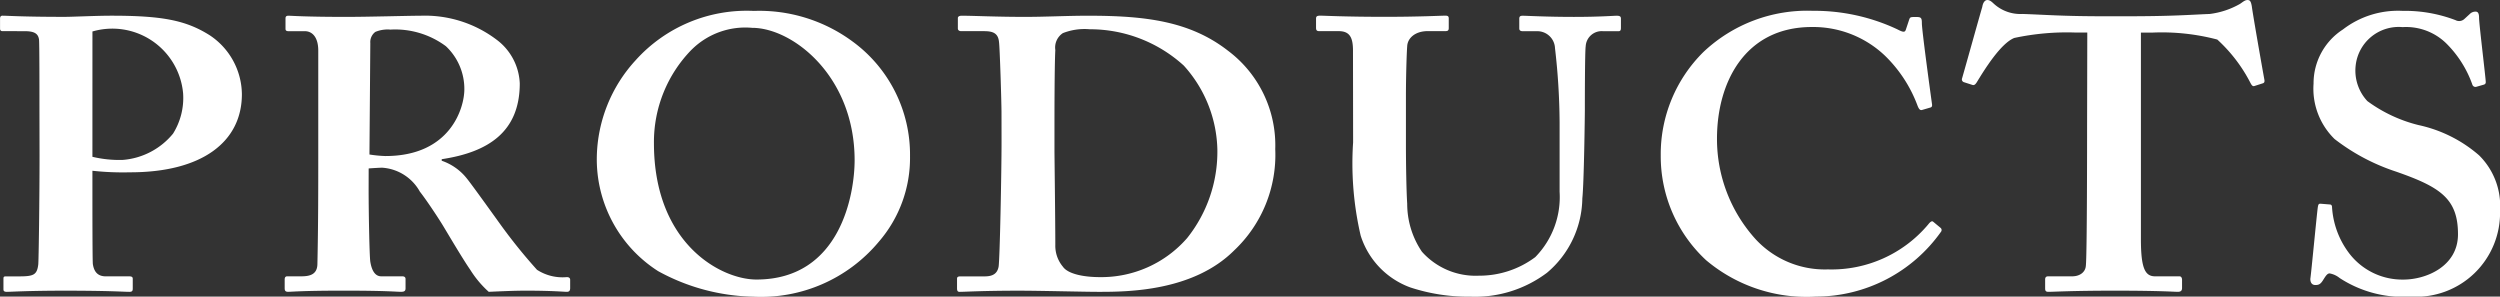 <svg xmlns="http://www.w3.org/2000/svg" width="118" height="14" viewBox="0 0 118 14">
  <rect x="0" y="0" width="118" height="14" fill="#333333" stroke="none"/>
  <g id="グループ_827" data-name="グループ 827" transform="translate(-1248.02 -699.751)">
    <path id="パス_251" data-name="パス 251" d="M1348.541,1028.188c0-1.2,0-3.139-.02-3.34-.04-.31-.257-.4-.693-.4H1346.8c-.078,0-.119-.036-.119-.127v-.457c0-.109.04-.146.119-.146.239,0,.952.055,2.933.055.358,0,1.505-.055,2.18-.055,2.377,0,3.527.2,4.676.931a3.375,3.375,0,0,1,1.507,2.774c0,2.263-1.9,3.687-5.271,3.687a13.428,13.428,0,0,1-1.784-.073v.8c0,.876,0,3.358.02,3.6.06.4.258.584.615.584h1.11c.159,0,.159.073.159.128v.42c0,.11,0,.183-.159.183-.277,0-.911-.055-3.051-.055-1.745,0-2.537.055-2.735.055-.158,0-.158-.073-.158-.128v-.456c0-.11,0-.146.119-.146h.633c.675,0,.833-.074.892-.566.019-.183.06-3.03.06-5.148Zm2.5,2.19a5.453,5.453,0,0,0,1.427.147,3.406,3.406,0,0,0,2.379-1.241,3.183,3.183,0,0,0,.475-1.9,3.354,3.354,0,0,0-4.28-2.921Z" transform="translate(-98.659 -323.226)" fill="#fff"/>
    <path id="パス_252" data-name="パス 252" d="M1366.274,1031.912c0,1.095.039,3.139.079,3.414.058.365.2.693.515.693h.991c.119,0,.158.055.158.128v.438c0,.128-.059.165-.217.165-.259,0-.654-.055-2.715-.055-1.942,0-2.418.055-2.616.055-.12,0-.157-.055-.157-.165v-.42c0-.091.038-.146.118-.146h.674c.436,0,.753-.11.753-.6.04-1.826.04-3.541.04-5.257v-4.8c0-.621-.277-.913-.634-.913h-.772c-.1,0-.14-.036-.14-.109v-.493c0-.091.04-.128.14-.128.138,0,.772.055,2.714.055,1.109,0,2.932-.055,3.527-.055a5.609,5.609,0,0,1,3.607,1.15,2.711,2.711,0,0,1,1.069,2.045c0,2.3-1.506,3.249-3.684,3.577v.073a2.568,2.568,0,0,1,1.188.84c.239.291,1.466,2.007,1.625,2.226a25.683,25.683,0,0,0,1.684,2.081,2.216,2.216,0,0,0,1.407.346c.118,0,.159.055.159.128v.383c0,.128-.041.183-.159.183-.159,0-.674-.055-1.941-.055-.556,0-1.309.036-1.744.055a4.856,4.856,0,0,1-.872-1.04c-.357-.511-1.129-1.826-1.308-2.118-.2-.328-.752-1.167-1.07-1.57a2.2,2.2,0,0,0-1.783-1.131c-.08,0-.416.018-.634.036Zm.039-1.643a5.85,5.85,0,0,0,.754.073c3.09,0,3.725-2.3,3.725-3.14a2.764,2.764,0,0,0-.871-2.044,4.013,4.013,0,0,0-2.616-.784,1.515,1.515,0,0,0-.714.109.6.6,0,0,0-.237.53Z" transform="translate(-100.855 -323.226)" fill="#fff"/>
    <path id="パス_253" data-name="パス 253" d="M1391.966,1024.9a6.61,6.61,0,0,1,2.694,5.41,6.037,6.037,0,0,1-1.467,4.021,7.235,7.235,0,0,1-5.945,2.6,9.7,9.7,0,0,1-4.479-1.206,6.267,6.267,0,0,1-2.892-5.41,6.924,6.924,0,0,1,1.823-4.533,7.055,7.055,0,0,1,5.588-2.339A7.417,7.417,0,0,1,1391.966,1024.9Zm-7.609.366a6.229,6.229,0,0,0-1.784,4.422c0,4.752,3.171,6.434,4.836,6.434,4,0,4.636-4.093,4.636-5.629,0-3.984-2.932-6.251-4.836-6.251A3.589,3.589,0,0,0,1384.357,1025.268Z" transform="translate(-103.687 -323.177)" fill="#fff"/>
    <path id="パス_254" data-name="パス 254" d="M1402.015,1028.3c0-.474-.079-3.066-.118-3.341-.04-.438-.317-.511-.713-.511h-1.071c-.079,0-.158-.036-.158-.127v-.493c0-.073.079-.109.178-.109.574,0,1.6.055,2.992.055.992,0,1.982-.055,2.972-.055,2.656,0,4.8.237,6.62,1.661a5.573,5.573,0,0,1,2.219,4.636,6.2,6.2,0,0,1-1.942,4.783c-1.941,1.935-5.033,1.953-6.381,1.953-.753,0-2.774-.055-3.765-.055-1.743,0-2.536.055-2.813.055-.079,0-.119-.036-.119-.165v-.456c0-.074.041-.109.159-.109h1.149c.4,0,.595-.146.654-.457.059-.365.139-4.49.139-5.877Zm2.5,1.788c0,.219.04,3.323.04,4.454a1.534,1.534,0,0,0,.357,1.022c.237.347.99.493,1.744.493a5.371,5.371,0,0,0,4.121-1.843,6.534,6.534,0,0,0,1.427-4.162,6.092,6.092,0,0,0-1.585-3.979,6.579,6.579,0,0,0-4.439-1.715,2.8,2.8,0,0,0-1.268.182.814.814,0,0,0-.357.8c-.04.766-.04,3.139-.04,3.431Z" transform="translate(-106.724 -323.226)" fill="#fff"/>
    <path id="パス_255" data-name="パス 255" d="M1421.625,1025.361c0-.621-.159-.914-.675-.914h-.912c-.118,0-.157-.036-.157-.165v-.42c0-.109.04-.146.2-.146.2,0,1.149.055,3.052.055,1.665,0,2.615-.055,2.854-.055.119,0,.158.036.158.128v.456c0,.11-.039.146-.158.146h-.832c-.595,0-.952.329-.971.712-.02.219-.06,1.315-.06,2.374v2.265c0,.913.021,2.21.06,2.795a4.031,4.031,0,0,0,.694,2.265,3.391,3.391,0,0,0,2.694,1.132,4.4,4.4,0,0,0,2.656-.876,4.048,4.048,0,0,0,1.149-3.087v-3.288a31.516,31.516,0,0,0-.217-3.488.835.835,0,0,0-.812-.8h-.714c-.119,0-.16-.055-.16-.127v-.457c0-.109.04-.146.16-.146.2,0,1.11.055,2.417.055,1.229,0,1.862-.055,2.021-.055.178,0,.2.055.2.146v.42c0,.11-.02.165-.119.165h-.713a.754.754,0,0,0-.831.712c-.04.219-.04,2.777-.04,3.014,0,.255-.04,3.433-.119,4.164a4.671,4.671,0,0,1-1.664,3.507,5.638,5.638,0,0,1-3.607,1.132,8.76,8.76,0,0,1-2.853-.438,3.837,3.837,0,0,1-2.339-2.447,15.048,15.048,0,0,1-.356-4.4Z" transform="translate(-109.744 -323.226)" fill="#fff"/>
    <path id="パス_256" data-name="パス 256" d="M1452.238,1033.674a.134.134,0,0,1,.039.183,7.246,7.246,0,0,1-5.905,3.07,7.362,7.362,0,0,1-5.191-1.718,6.683,6.683,0,0,1-2.14-4.934,6.778,6.778,0,0,1,2.022-4.9,7.135,7.135,0,0,1,5.151-1.937,9.213,9.213,0,0,1,4,.877c.278.146.357.146.4,0l.158-.475c.039-.11.079-.11.318-.11s.276.036.276.292c0,.329.4,3.254.476,3.8.019.11,0,.165-.08.183l-.376.11c-.1.036-.158-.037-.218-.183a6.381,6.381,0,0,0-1.545-2.376,4.916,4.916,0,0,0-3.449-1.353c-3.17,0-4.478,2.633-4.478,5.264a7.039,7.039,0,0,0,1.823,4.751,4.447,4.447,0,0,0,3.409,1.426,5.955,5.955,0,0,0,4.736-2.121c.1-.128.179-.183.238-.128Z" transform="translate(-112.634 -323.177)" fill="#fff"/>
    <path id="パス_257" data-name="パス 257" d="M1461.89,1024.354h-.555a11.827,11.827,0,0,0-2.892.256c-.635.256-1.388,1.464-1.765,2.085-.058.092-.118.165-.218.129l-.4-.129a.138.138,0,0,1-.079-.182c.2-.695.872-3.11.952-3.365.039-.256.157-.329.236-.329.12,0,.2.073.317.182a1.862,1.862,0,0,0,1.348.476c1.07.036,1.9.109,3.844.109h1.07c2.18,0,3.013-.073,3.924-.109a3.835,3.835,0,0,0,1.427-.476c.158-.109.237-.182.356-.182s.16.073.2.292c.039.329.436,2.6.595,3.476.019.109-.02.147-.08.165l-.4.128c-.079.018-.118-.036-.178-.146a7.233,7.233,0,0,0-1.566-2.049,10.275,10.275,0,0,0-3.051-.329h-.554v9.749c0,1.391.2,1.756.673,1.756h1.15c.078,0,.119.073.119.164v.384c0,.11-.04.183-.2.183-.2,0-.833-.055-2.973-.055-2.022,0-2.853.055-3.131.055-.119,0-.158-.036-.158-.165v-.42c0-.11.059-.146.138-.146h1.129c.4,0,.635-.22.654-.494.059-.476.059-6.073.059-6.438Z" transform="translate(-115.35 -323.067)" fill="#fff"/>
    <path id="パス_258" data-name="パス 258" d="M1476.011,1032.578c.079,0,.119.037.119.147a4.009,4.009,0,0,0,.752,2.083,3.153,3.153,0,0,0,2.616,1.316c1.07,0,2.576-.621,2.576-2.139,0-1.681-.832-2.23-2.933-2.96a9.612,9.612,0,0,1-2.892-1.535,3.32,3.32,0,0,1-.992-2.613,3.025,3.025,0,0,1,1.387-2.559,4.265,4.265,0,0,1,2.814-.877,6.7,6.7,0,0,1,2.5.438.361.361,0,0,0,.417-.055l.258-.237a.372.372,0,0,1,.278-.11c.119,0,.158.11.158.293,0,.292.316,2.851.316,3.033,0,.074-.038.11-.118.128l-.318.091a.154.154,0,0,1-.2-.109,5.152,5.152,0,0,0-1.228-1.937,2.714,2.714,0,0,0-2.061-.768,2.045,2.045,0,0,0-2.219,1.846,2.114,2.114,0,0,0,.555,1.645,6.843,6.843,0,0,0,2.418,1.133,6.412,6.412,0,0,1,2.854,1.426,3.357,3.357,0,0,1,.991,2.614,3.961,3.961,0,0,1-4.2,4.057,5.493,5.493,0,0,1-3.369-.877,1.045,1.045,0,0,0-.475-.219c-.12,0-.2.146-.317.329s-.2.219-.357.219-.237-.11-.237-.292c.04-.22.317-3.18.357-3.4.019-.11.04-.146.118-.146Z" transform="translate(-118.037 -323.177)" fill="#fff"/>
  </g>
</svg>
